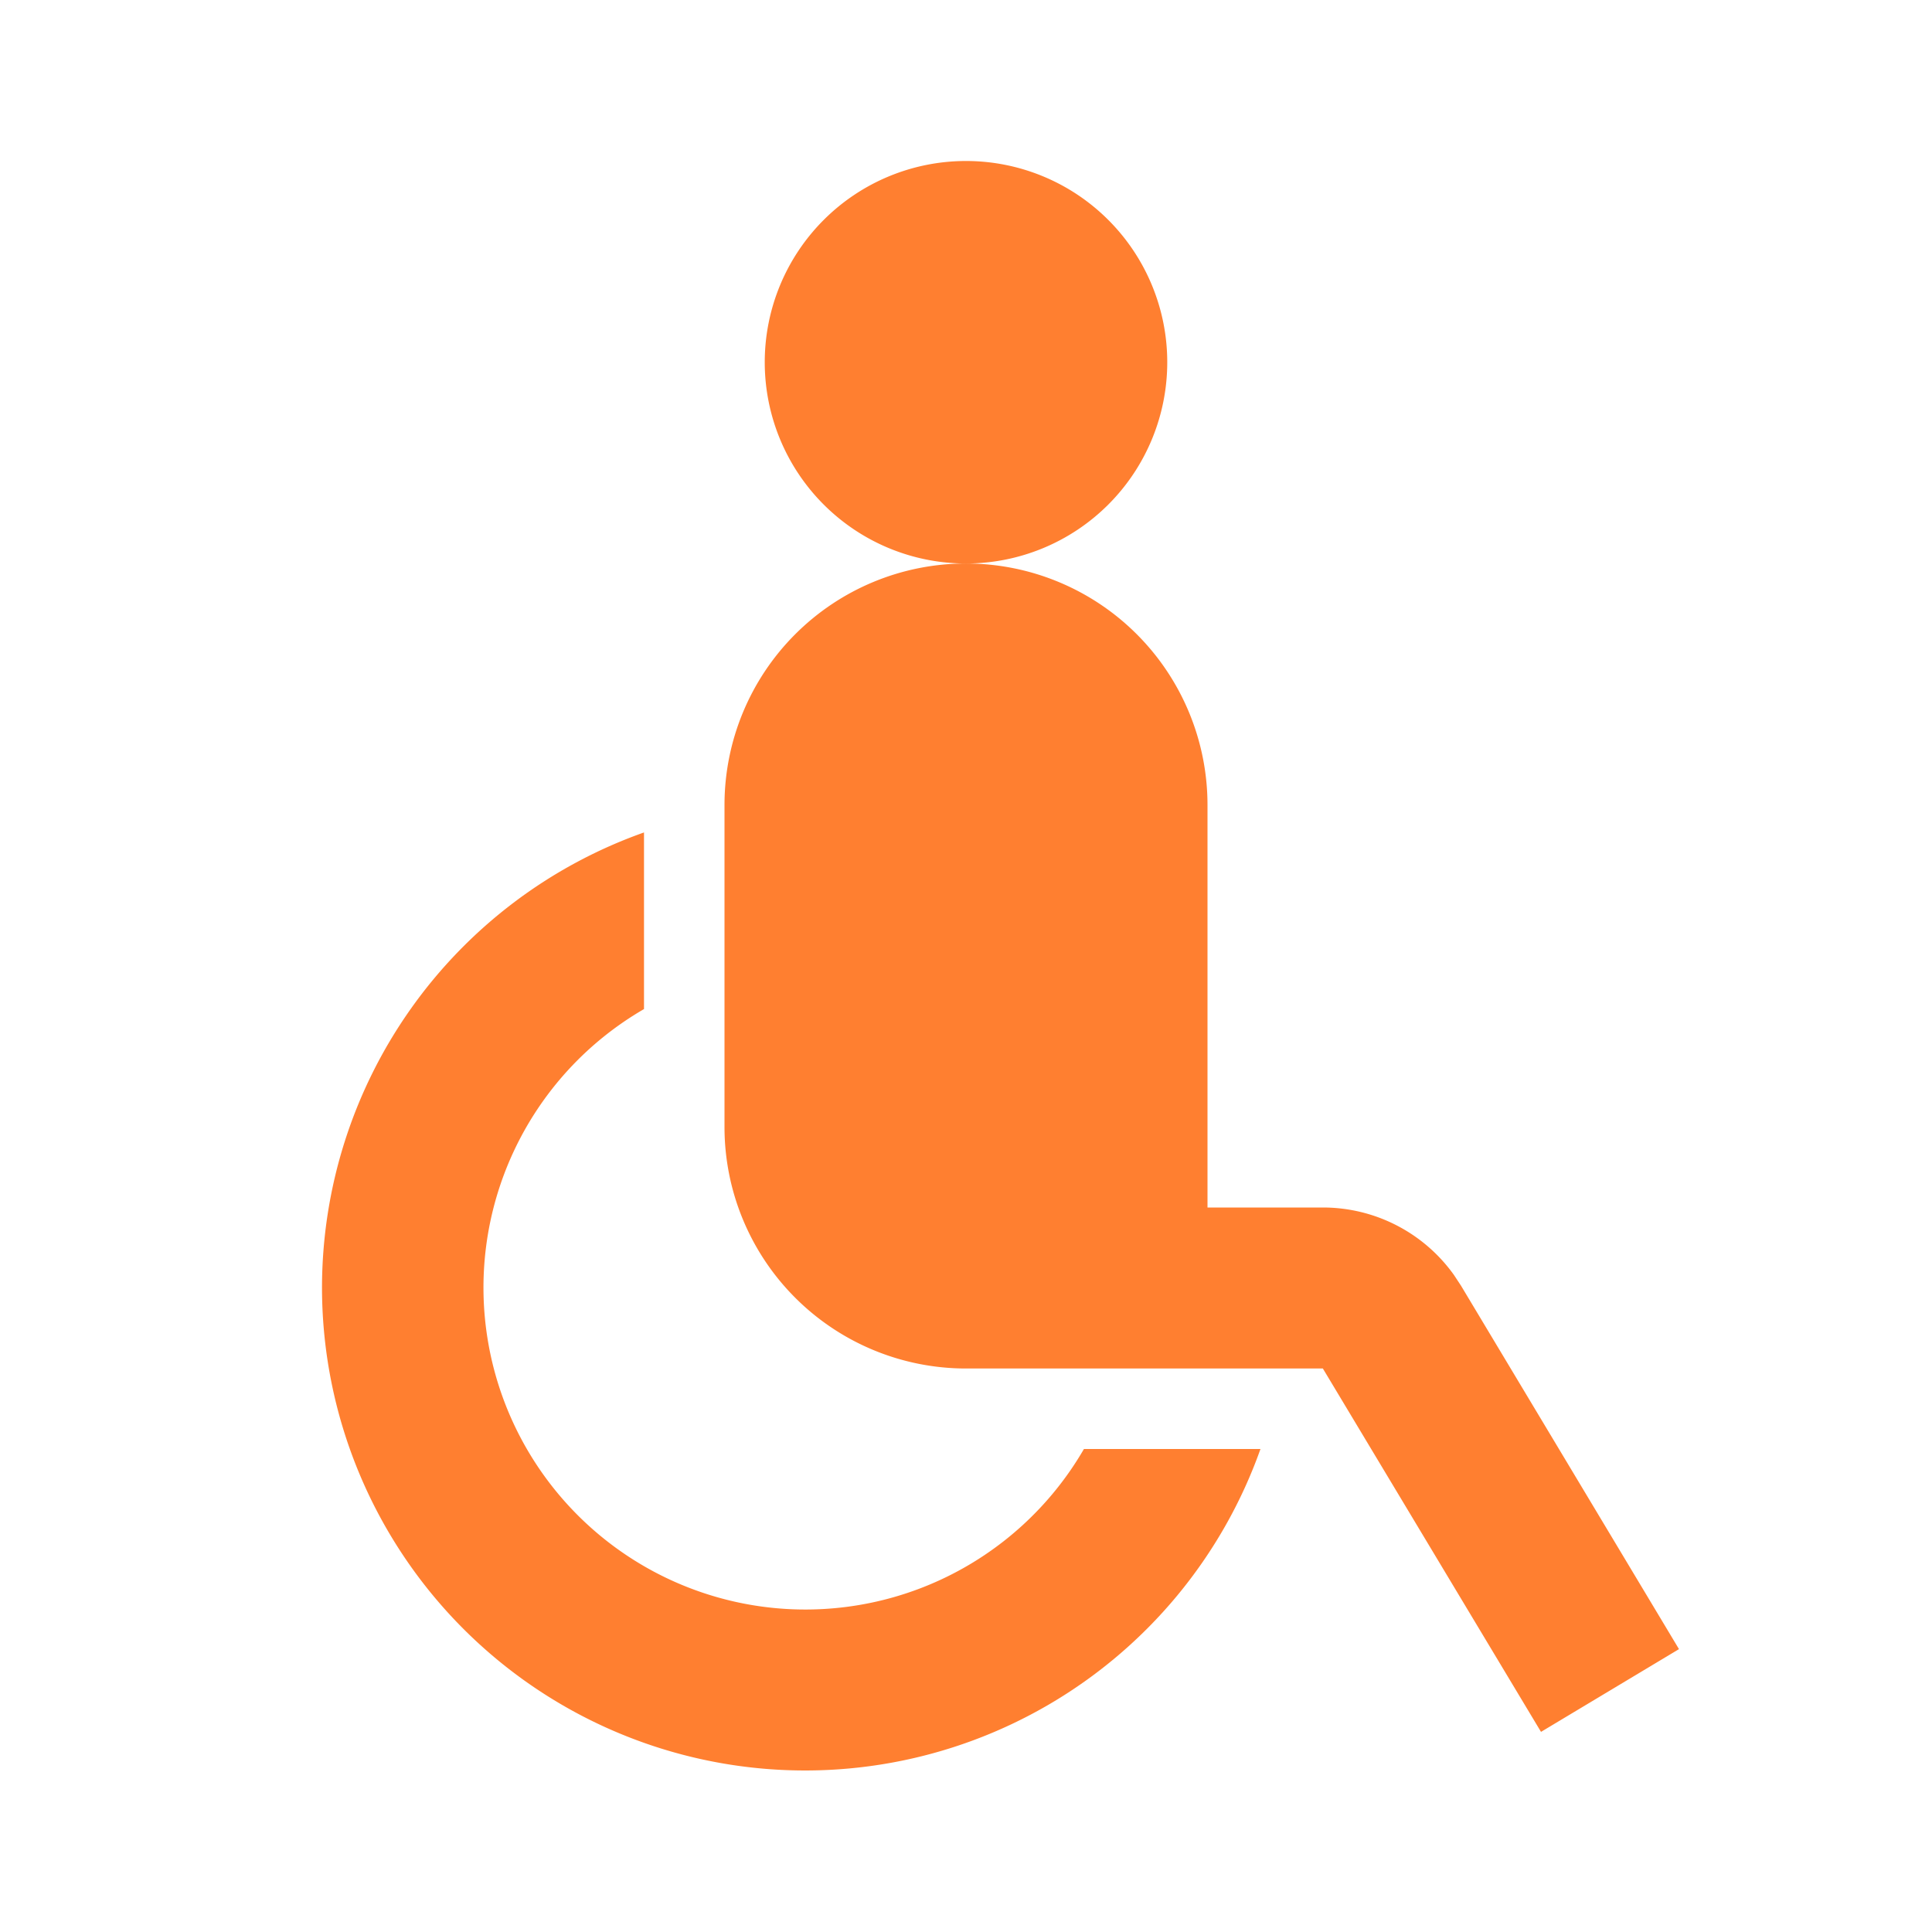 <svg xmlns="http://www.w3.org/2000/svg" viewBox="0 0 24 24" width="24px" height="24px">
  <path fill="none" d="M0 0h24v24H0z"/>
  <path d="M8 10.341v2.194A3.999 3.999 0 1 0 13.465 18h2.193A6.002 6.002 0 0 1 4 16a6.003 6.003 0 0 1 4-5.659zM12 17a3 3 0 0 1-3-3v-4a3 3 0 1 1 6 0v5h1.434a2 2 0 0 1 1.626.836l.089.135 2.708 4.515-1.714 1.028L16.433 17H12zm0-15a2.5 2.5 0 0 1 0 5 2.5 2.5 0 0 1 0-5z" fill="#FF7F30"/>
</svg>